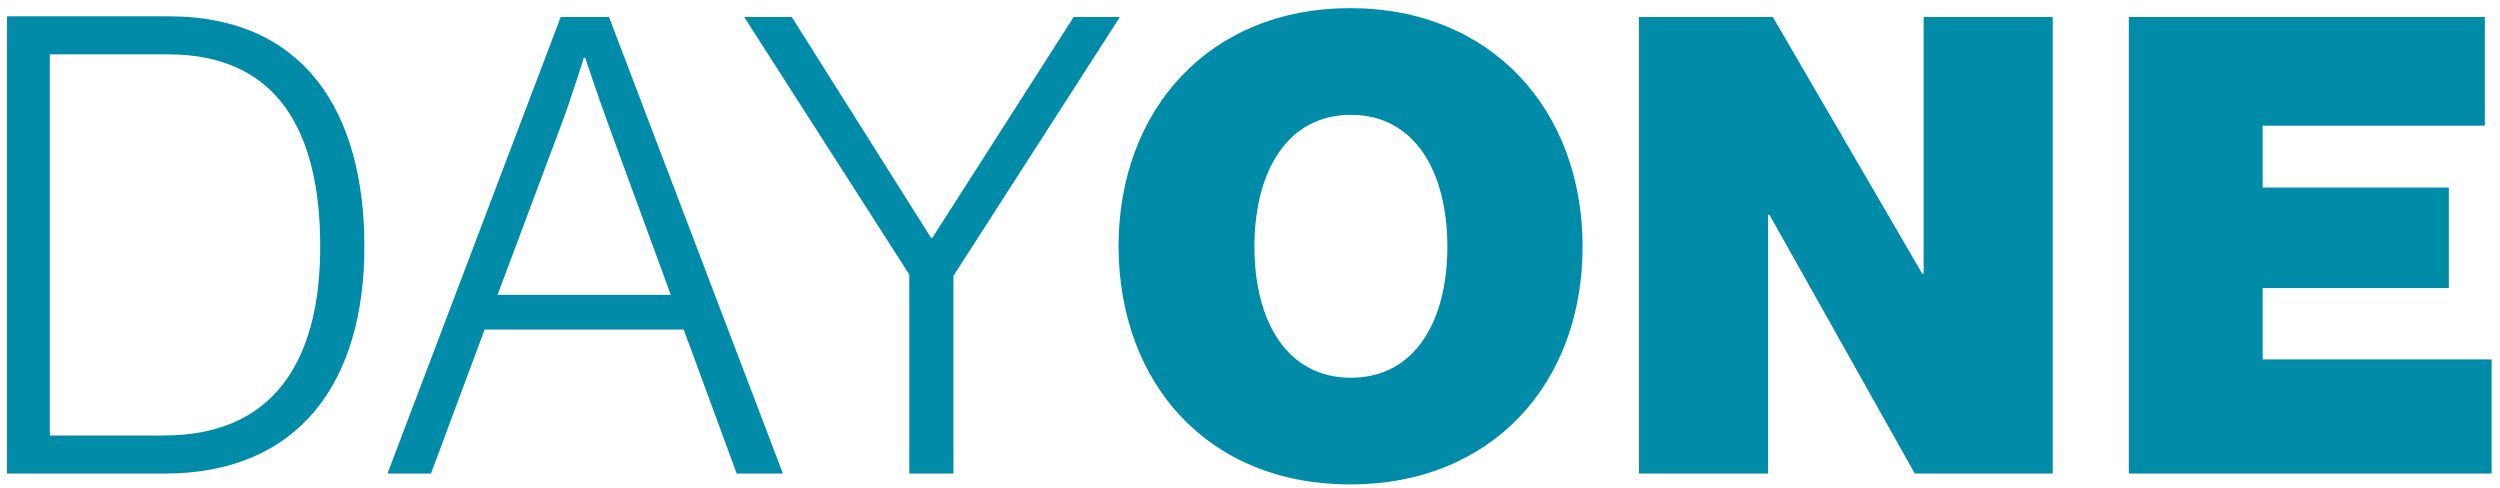 <?xml version="1.0" encoding="UTF-8"?>
<svg id="Layer_1" xmlns="http://www.w3.org/2000/svg" version="1.1" viewBox="0 0 367.9 71.9" width="250" height="48.85">
  <!-- Generator: Adobe Illustrator 29.7.1, SVG Export Plug-In . SVG Version: 2.1.1 Build 8)  -->
  <defs>
    <style>
      .st0 {
        fill: #008ba9;
      }
    </style>
  </defs>
  <path class="st0" d="M7.3,64.2V8h17.4c16.1,0,22.4,11.3,22.4,28.3s-7,27.8-23,27.8H7.3v.1ZM1,69.7h23.2c19.8,0,29.4-13.5,29.4-33.4S44.7,2.4,24.8,2.4H1v67.3h0ZM57,69.7h6.4l7.9-21.2h29.3l7.8,21.2h6.8L89.6,2.5h-7.1l-25.5,67.2h0ZM73.2,43.4l9.4-25.1c1.5-4,3.3-9.8,3.3-9.8h.2s2,6,3.4,9.8l9.2,25.1h-25.5ZM133.9,69.7h6.4v-29.1L164.8,2.5h-6.8l-20.8,32.5h-.2L116.5,2.5h-7l24.3,37.9v29.3h.1ZM198.7,71.3c20.9,0,34.2-14.9,34.2-35S219.5,1.2,198.7,1.2s-34.1,15-34.1,35.1c.1,20.2,13.2,35,34.1,35h0ZM198.8,55.6c-9.4,0-14.2-8.3-14.2-19.3s4.8-19.4,14.2-19.4,14.2,8.4,14.2,19.4-4.8,19.3-14.2,19.3h0ZM241.2,69.7h19V31.6h.2l21.4,38.1h20.3V2.5h-19v37.8h-.2l-22-37.8h-19.7v67.2h0ZM313.4,69.7h53.3v-16.8h-33.7v-10.5h27.4v-14.8h-27.4v-9.1h32.7V2.5h-52.4v67.2h.1Z"/>
</svg>